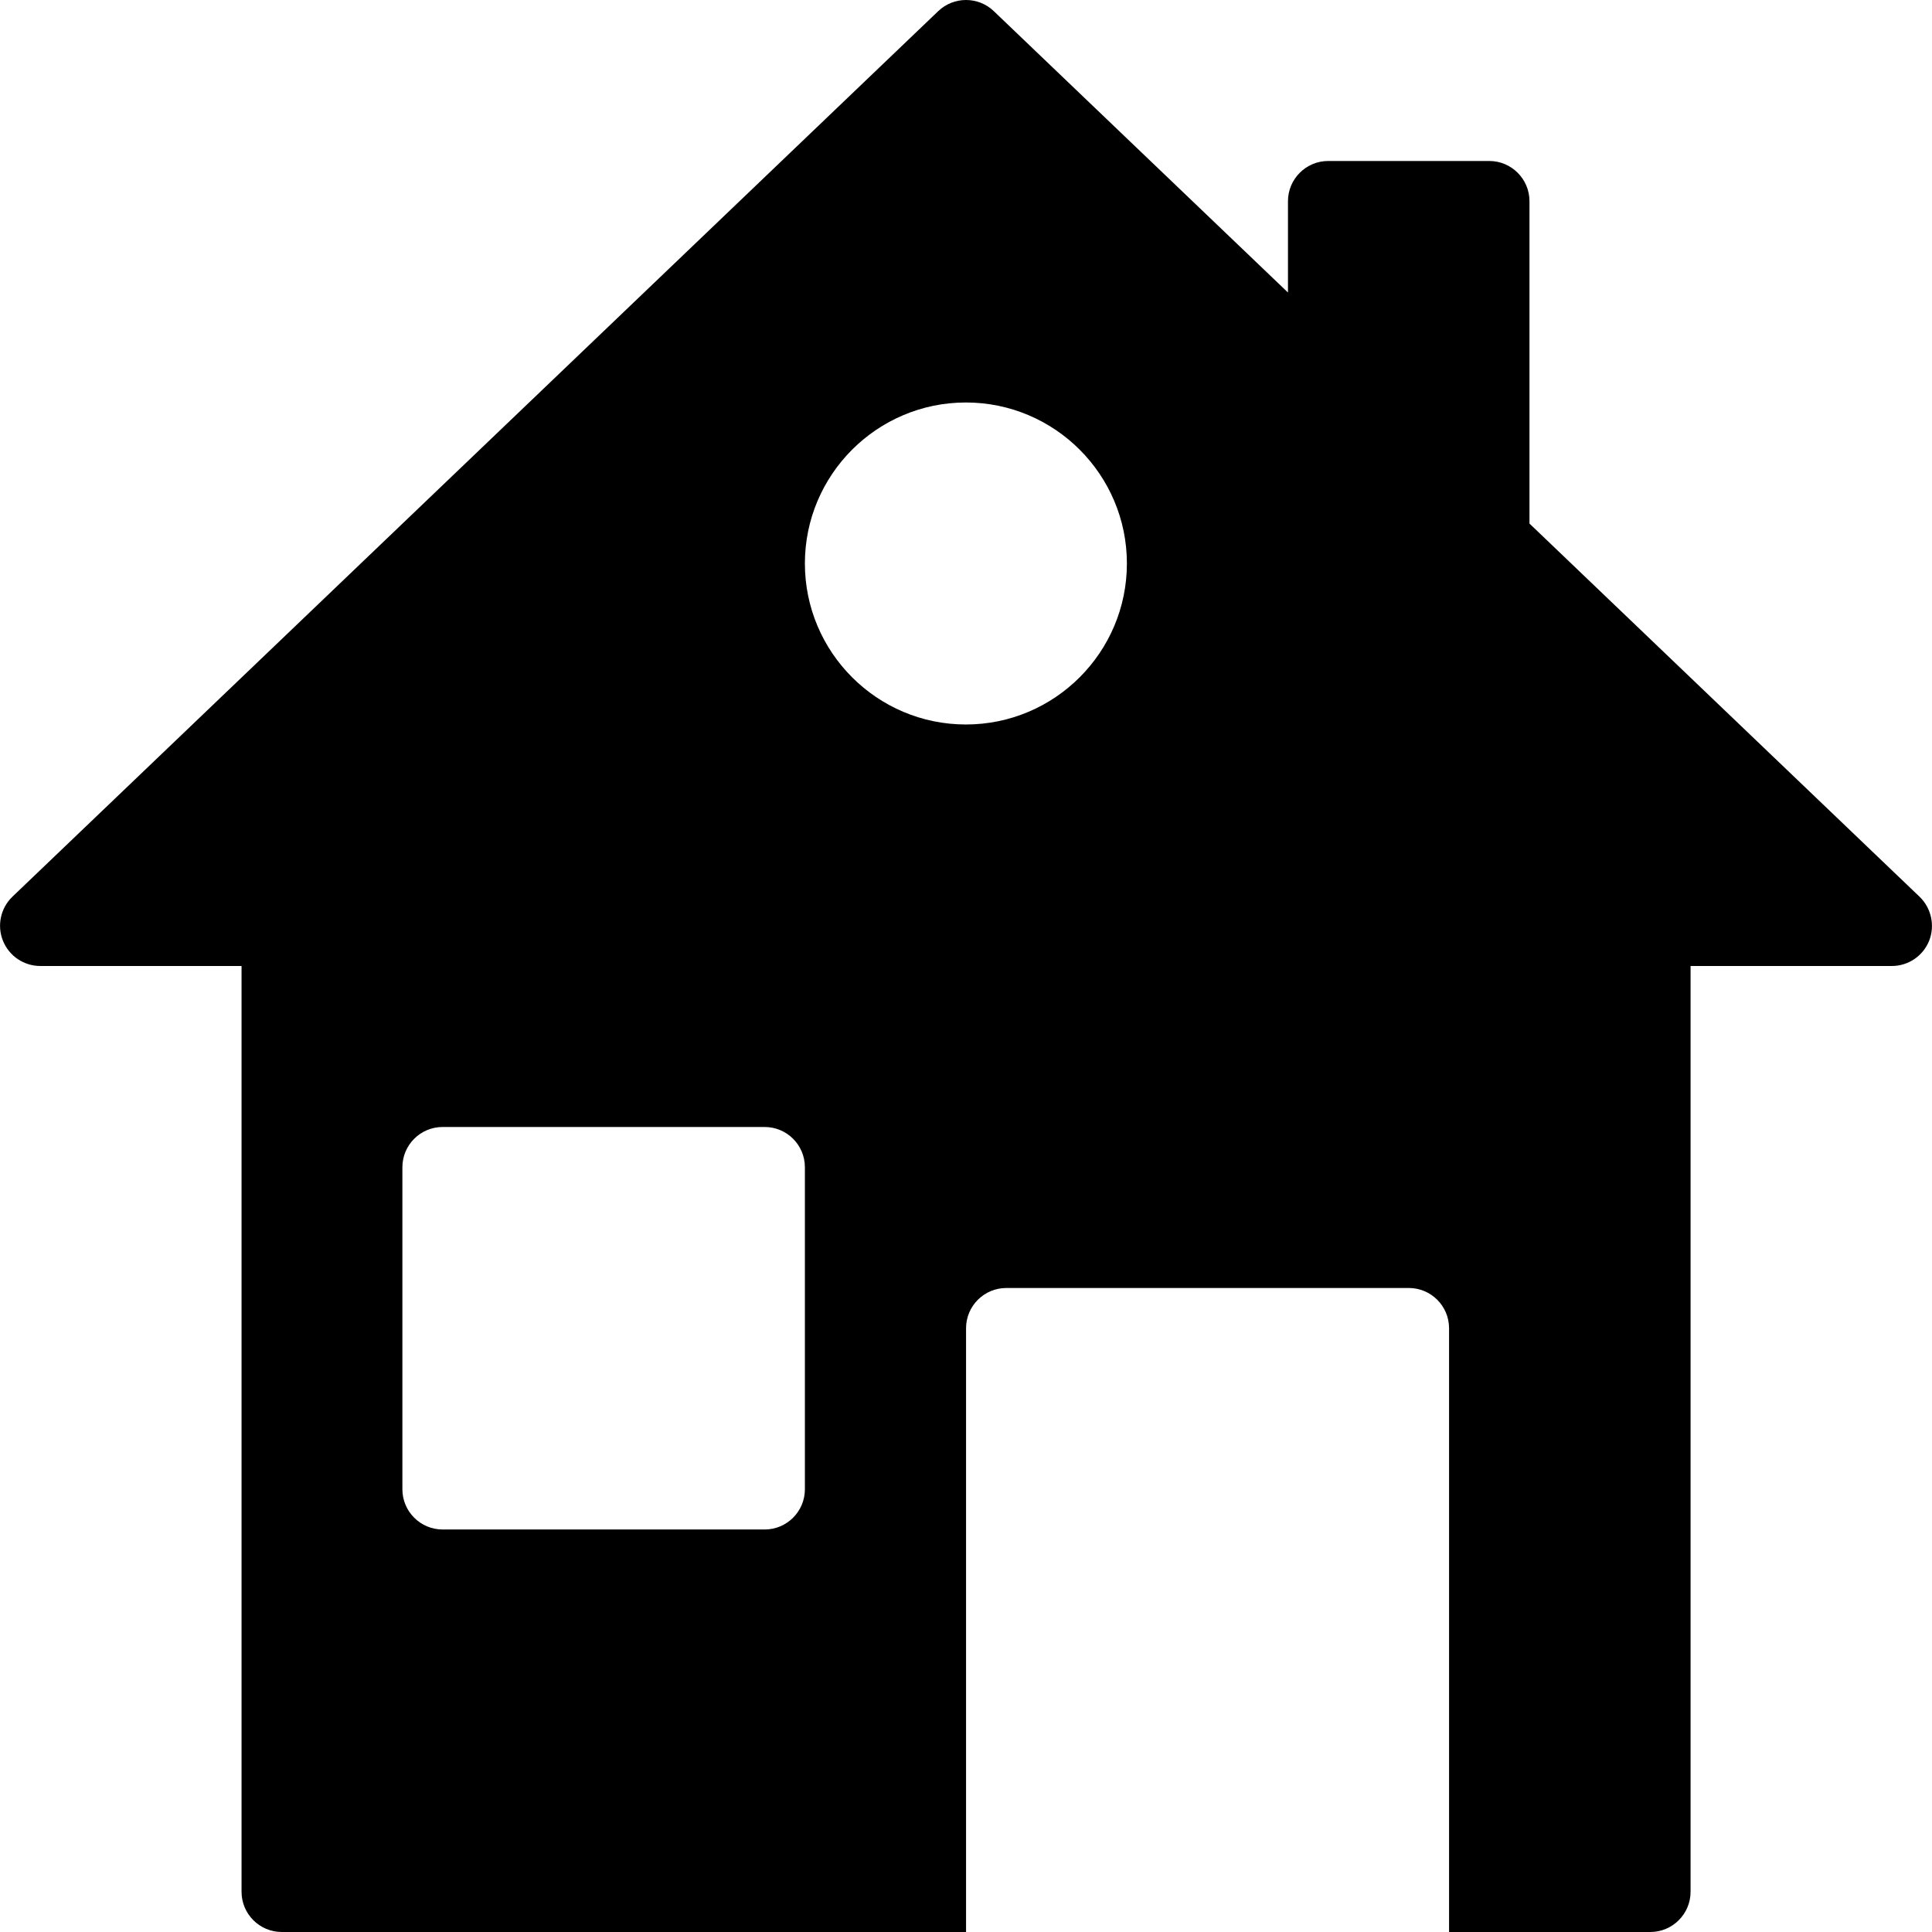 <?xml version="1.0" encoding="iso-8859-1"?>
<!-- Uploaded to: SVG Repo, www.svgrepo.com, Generator: SVG Repo Mixer Tools -->
<svg fill="#000000" height="800px" width="800px" version="1.1" id="Layer_1" xmlns="http://www.w3.org/2000/svg" xmlns:xlink="http://www.w3.org/1999/xlink" 
	 viewBox="0 0 511.995 511.995" xml:space="preserve">
<g>
	<g>
		<path d="M508.684,237.627l-103.381-98.901c0-0.021,0.021-0.043,0.021-0.064V53.328c0-5.888-4.779-10.667-10.667-10.667h-42.667
			c-5.888,0-10.667,4.779-10.667,10.667V77.52L263.372,2.96c-4.117-3.947-10.624-3.947-14.741,0L3.297,237.627
			c-3.136,3.008-4.139,7.637-2.517,11.669c1.621,4.053,5.547,6.699,9.899,6.699h53.333v245.333c0,5.888,4.779,10.667,10.667,10.667
			h181.333v-160c0-5.888,4.779-10.667,10.667-10.667h106.667c5.888,0,10.667,4.779,10.667,10.667v160h53.333
			c5.888,0,10.667-4.779,10.667-10.667V255.995h53.333c4.352,0,8.277-2.645,9.899-6.699
			C512.823,245.264,511.82,240.635,508.684,237.627z M213.303,394.661c0,5.888-4.779,10.667-10.667,10.667h-85.333
			c-5.888,0-10.667-4.779-10.667-10.667v-85.333c0-5.888,4.779-10.667,10.667-10.667h85.333c5.888,0,10.667,4.779,10.667,10.667
			V394.661z M255.969,191.995c-23.531,0-42.667-19.136-42.667-42.667c0-23.531,19.136-42.667,42.667-42.667
			c23.531,0,42.667,19.136,42.667,42.667C298.636,172.859,279.5,191.995,255.969,191.995z"/>
	</g>
</g>
</svg>